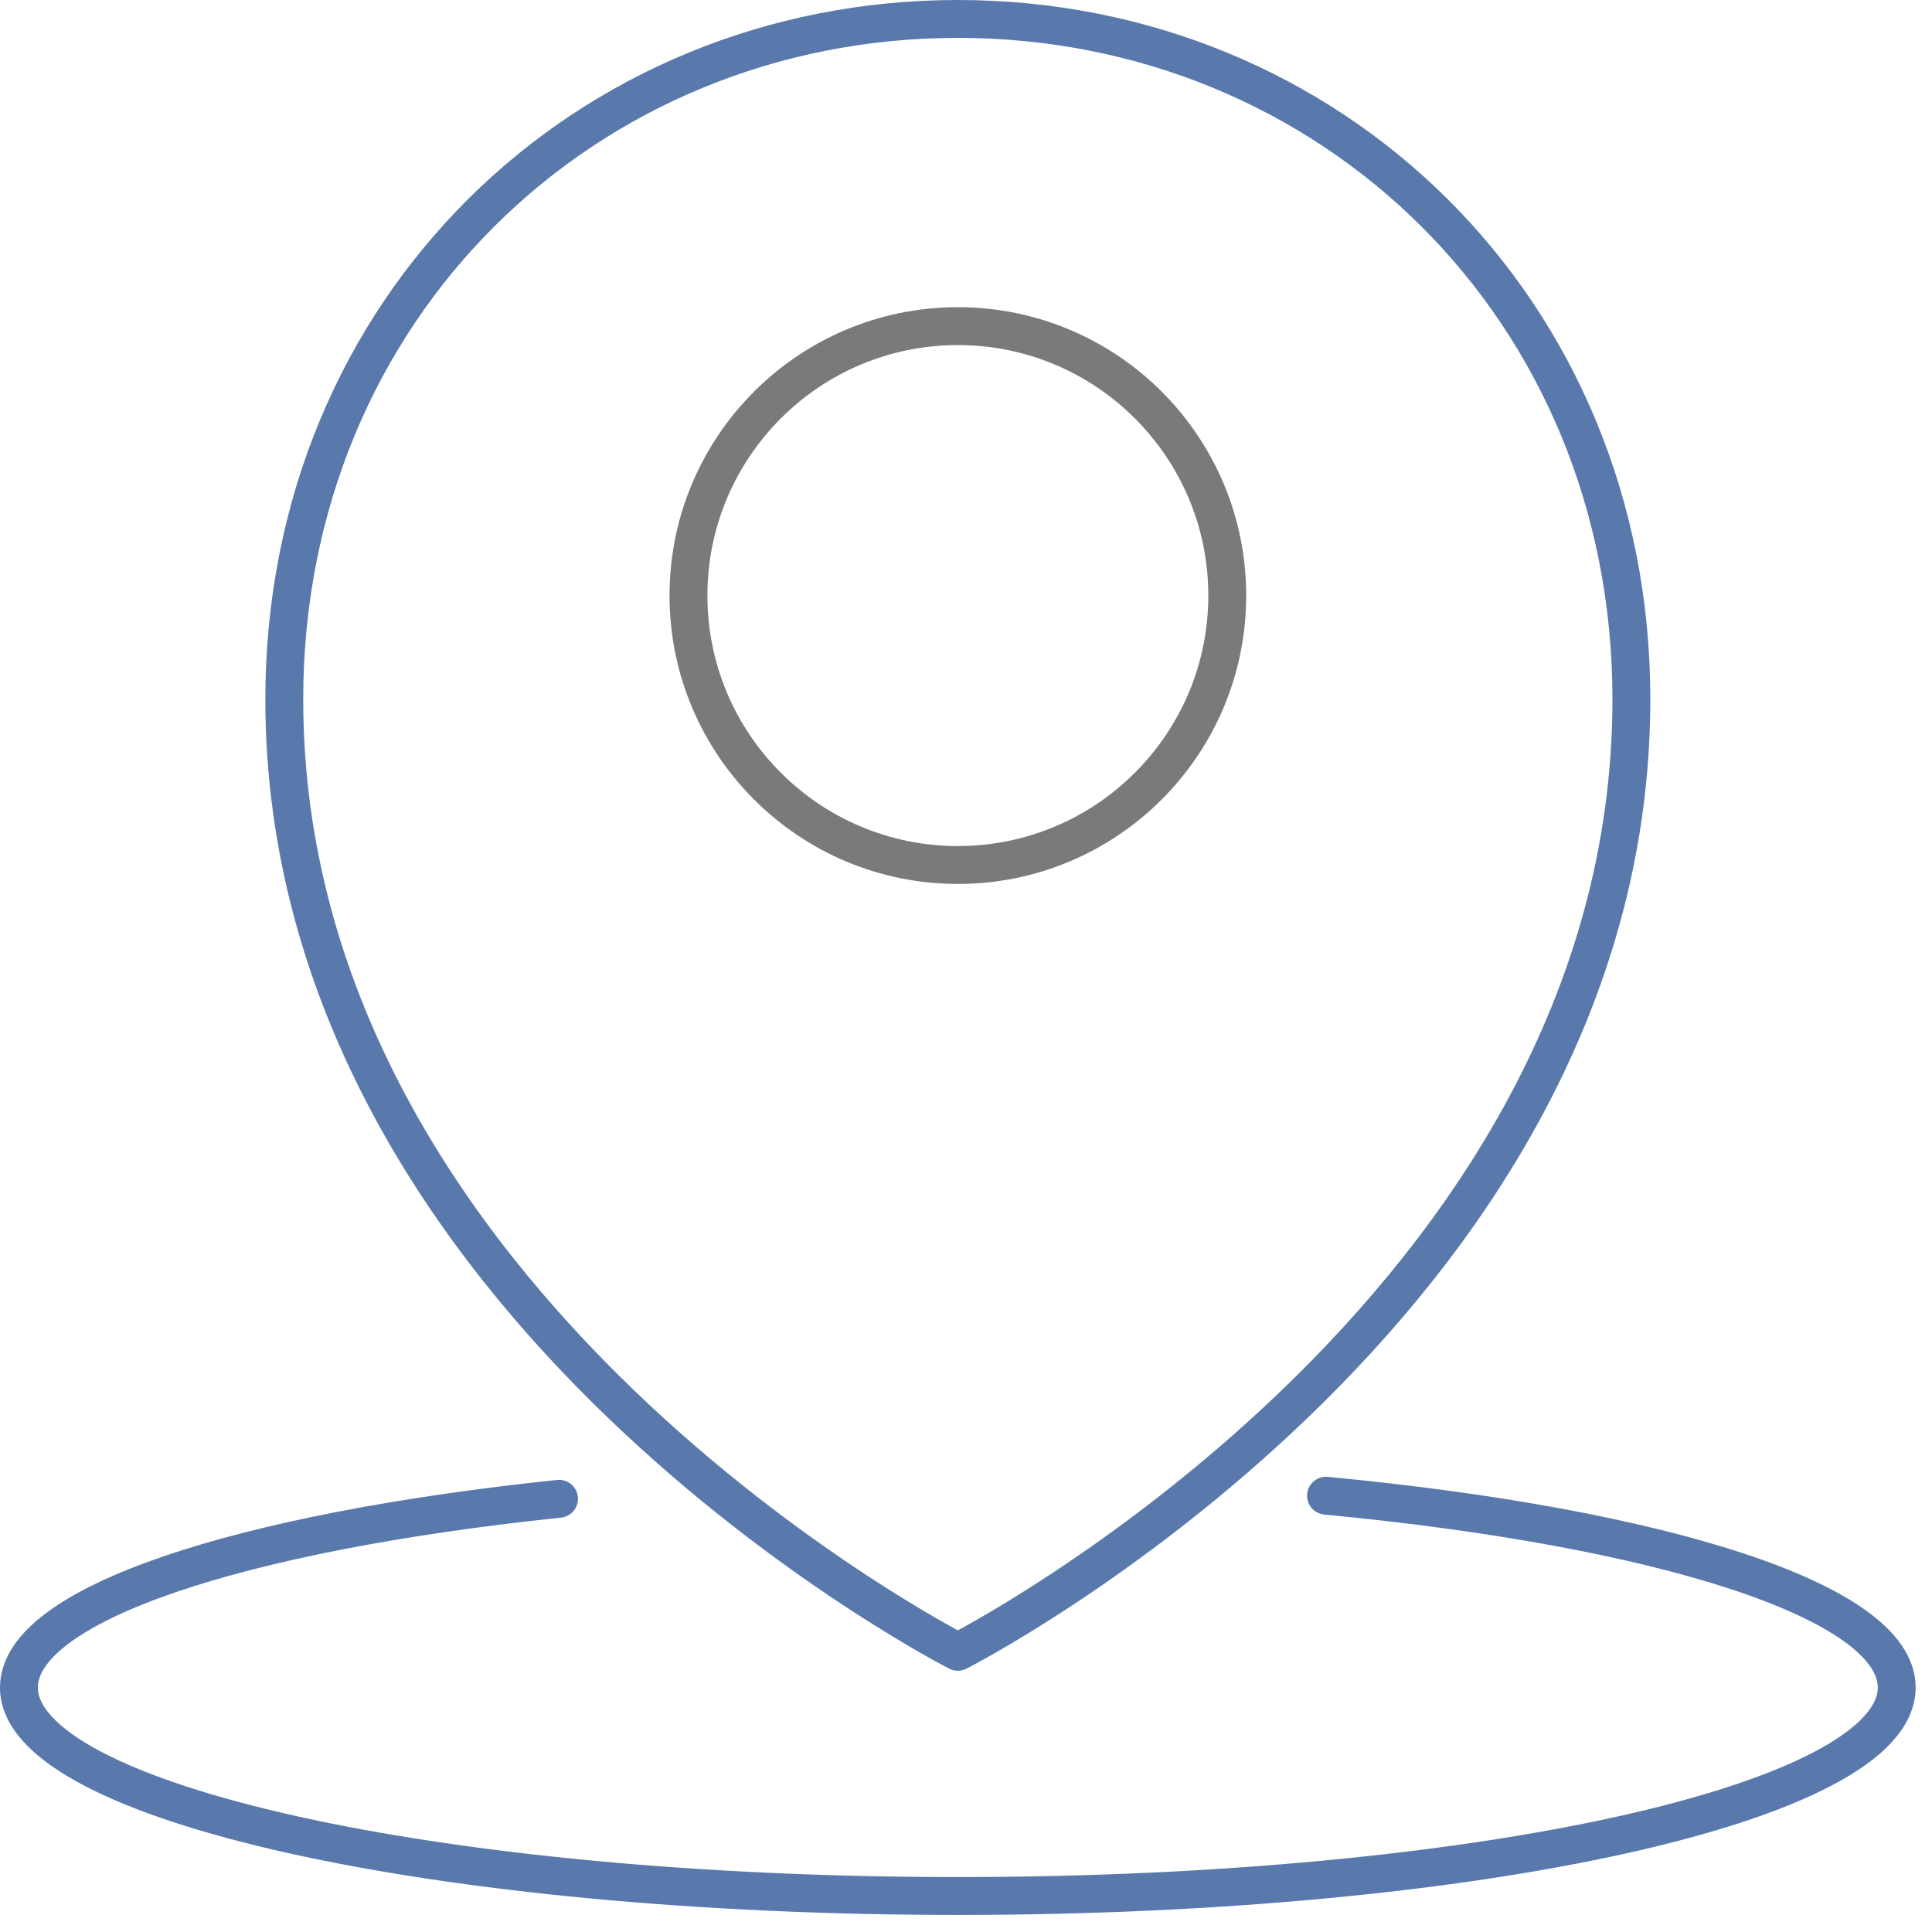 <?xml version="1.0" encoding="UTF-8"?>
<svg width="102px" height="102px" viewBox="0 0 102 102" version="1.1" xmlns="http://www.w3.org/2000/svg" xmlns:xlink="http://www.w3.org/1999/xlink">
    <title>Group 7</title>
    <g id="Page-1" stroke="none" stroke-width="1" fill="none" fill-rule="evenodd" stroke-linecap="round" stroke-linejoin="round">
        <g id="LS-will-2" transform="translate(-9, -9)" stroke-width="2">
            <g id="Group-7" transform="translate(10, 10)">
                <path d="M69.008,77.966 C86.72,79.648 99.137,83.548 99.137,88.092 C99.137,94.178 76.946,99.099 49.568,99.099 C22.198,99.099 -0.001,94.178 -0.001,88.092 C-0.001,83.689 11.668,79.888 28.514,78.129" id="Path" stroke="#5979AC"></path>
                <path d="M49.569,86.207 C49.569,86.207 85.129,68.098 85.129,35.919 C85.129,15.266 69.212,0 49.569,0 C29.929,0 14.009,15.266 14.009,35.919 C14.009,68.098 49.569,86.207 49.569,86.207 Z" id="Stroke-3" stroke="#5979AC"></path>
                <path d="M63.793,30.441 C63.793,38.296 57.426,44.668 49.569,44.668 C41.716,44.668 35.348,38.296 35.348,30.441 C35.348,22.591 41.716,16.218 49.569,16.218 C57.426,16.218 63.793,22.591 63.793,30.441 Z" id="Stroke-5" stroke="#7A7A7A"></path>
            </g>
        </g>
    </g>
</svg>